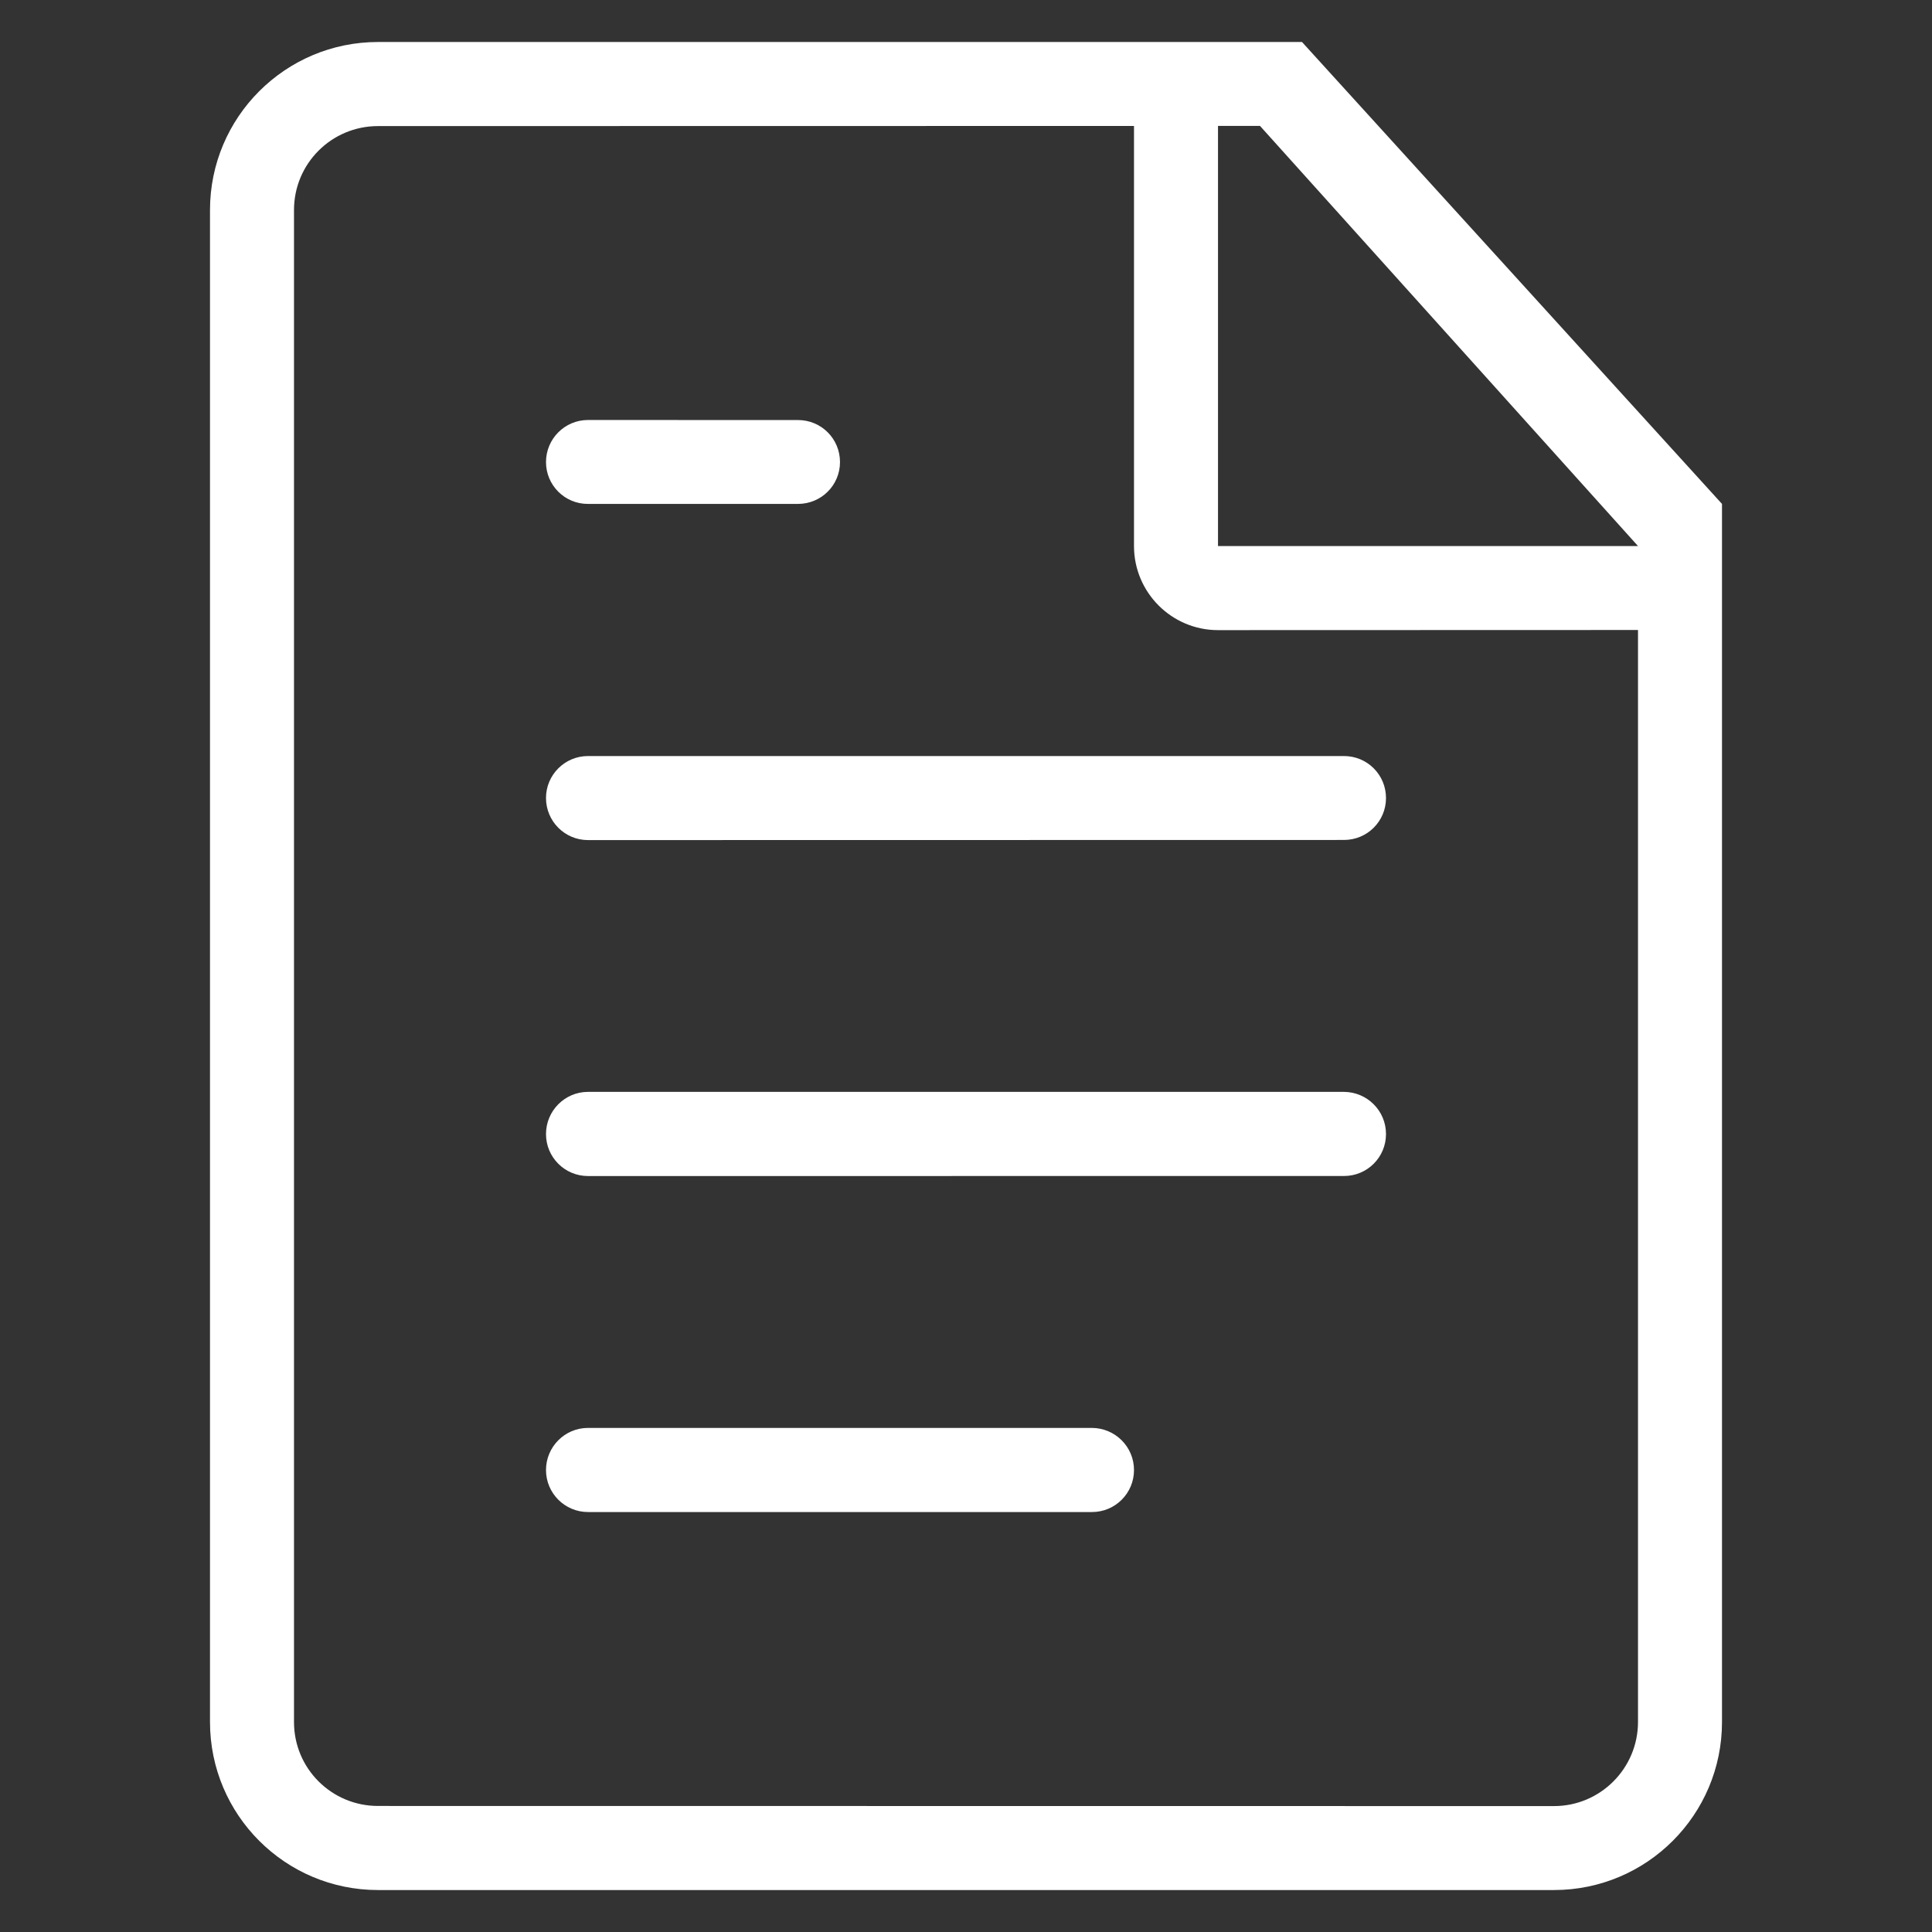 <?xml version="1.0" encoding="UTF-8"?> <!-- Creator: CorelDRAW --> <svg xmlns="http://www.w3.org/2000/svg" xmlns:xlink="http://www.w3.org/1999/xlink" xml:space="preserve" width="46px" height="46px" shape-rendering="geometricPrecision" text-rendering="geometricPrecision" image-rendering="optimizeQuality" fill-rule="evenodd" clip-rule="evenodd" viewBox="0 0 46 46"><rect x="0" y="0" width="46" height="46" fill="#333333" stroke="none"/> <g id="Layer_x0020_1">  <path fill="white" d="M29 13.001l0 -10.003 1 0 9 10.003 -10 0zm10 27.999c0,1.103 -0.896,2.002 -2,2.002l-28 -0.003c-1.105,0 -2,-0.892 -2,-1.997l0 -36.001c0,-1.107 0.895,-1.999 2,-1.999l18 -0.003 0 10.003c0,1.103 0.896,2.001 2,2.001l10 -0.003 0 26.001zm-8 -40l-22 0c-2.209,0 -4,1.793 -4,4.001l0 35.999c0,2.21 1.791,4.001 4,4.001l28 -0c2.209,0 4,-1.791 4,-4l0 -29.003 -10 -10.998zm-18 18c0,0.553 0.447,1.002 1,1.002l18 -0.003c0.554,0 1,-0.445 1,-0.998 0,-0.555 -0.447,-1 -1,-1l-18 0c-0.553,0 -1,0.449 -1,0.999zm19 6.997l-18 0c-0.553,0 -1,0.453 -1,1.004 0,0.553 0.447,1 1,1l18 -0.001c0.554,0 1,-0.446 1,-0.999 0,-0.554 -0.447,-1 -1,-1.004zm-18 -13.999l5 0c0.553,0 1,-0.444 1,-0.996 0,-0.557 -0.447,-1.001 -1,-1.001l-5 -0.001c-0.553,0 -1,0.449 -1,1.002 0,0.55 0.447,0.999 1,0.996zm12 22l-12 0c-0.553,0 -1,0.451 -1,1.003 0,0.55 0.447,1 1,1l12 0c0.553,0 1,-0.447 1,-1 0,-0.553 -0.447,-0.999 -1,-1.003z"></path> </g> </svg> 
